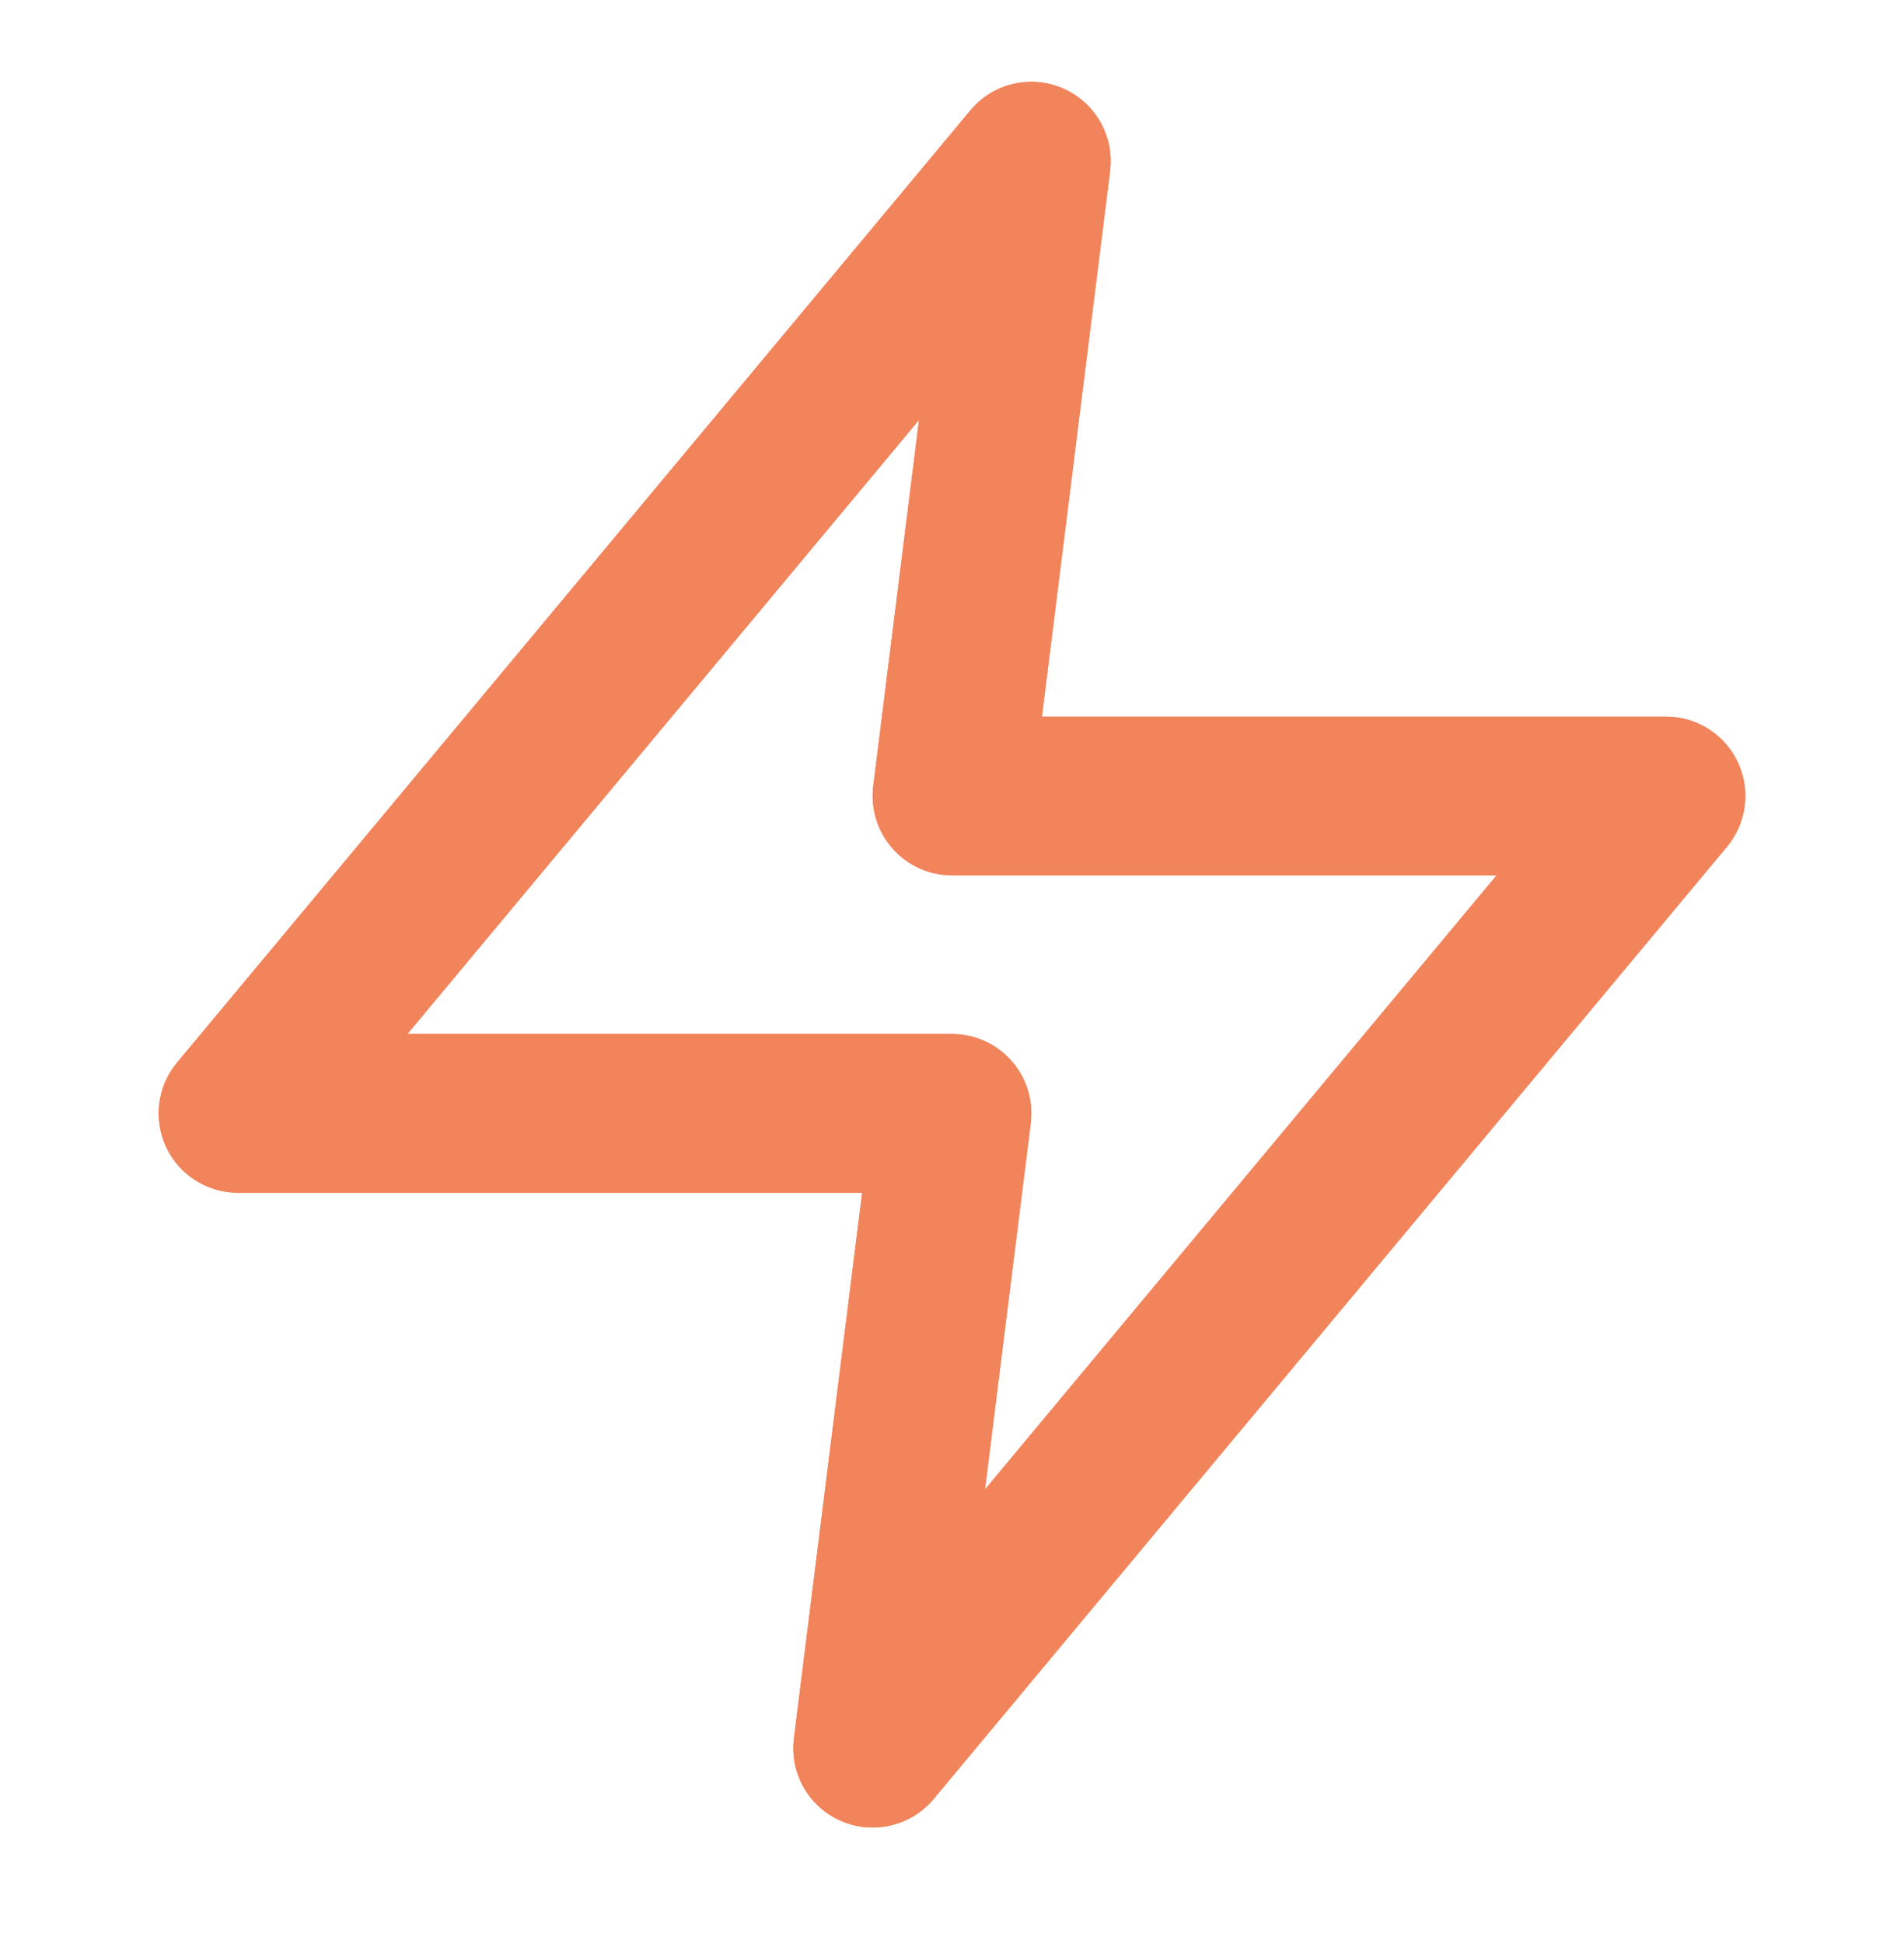 <svg xmlns="http://www.w3.org/2000/svg" fill="none" viewBox="0 0 48 49" height="49" width="48">
<path fill="#F2845B" d="M26.796 2.228C27.611 2.582 28.095 3.43 27.985 4.311L26.266 18.063H42C42.776 18.063 43.482 18.512 43.811 19.214C44.14 19.917 44.033 20.747 43.536 21.343L23.537 45.343C22.968 46.025 22.018 46.251 21.204 45.897C20.389 45.544 19.905 44.696 20.015 43.815L21.735 30.063H6C5.224 30.063 4.518 29.614 4.189 28.911C3.86 28.208 3.967 27.378 4.464 26.782L24.464 2.782C25.032 2.1 25.982 1.874 26.796 2.228ZM10.27 26.063H24C24.574 26.063 25.12 26.309 25.499 26.739C25.879 27.169 26.056 27.741 25.985 28.311L24.831 37.542L37.73 22.063H24C23.426 22.063 22.88 21.816 22.501 21.386C22.121 20.956 21.944 20.384 22.015 19.814L23.169 10.584L10.27 26.063Z" clip-rule="evenodd" fill-rule="evenodd"></path>
<path fill="#F2845B" d="M26.796 2.228C27.611 2.582 28.095 3.43 27.985 4.311L26.266 18.063H42C42.776 18.063 43.482 18.512 43.811 19.214C44.14 19.917 44.033 20.747 43.536 21.343L23.537 45.343C22.968 46.025 22.018 46.251 21.204 45.897C20.389 45.544 19.905 44.696 20.015 43.815L21.735 30.063H6C5.224 30.063 4.518 29.614 4.189 28.911C3.86 28.208 3.967 27.378 4.464 26.782L24.464 2.782C25.032 2.1 25.982 1.874 26.796 2.228ZM10.27 26.063H24C24.574 26.063 25.12 26.309 25.499 26.739C25.879 27.169 26.056 27.741 25.985 28.311L24.831 37.542L37.73 22.063H24C23.426 22.063 22.88 21.816 22.501 21.386C22.121 20.956 21.944 20.384 22.015 19.814L23.169 10.584L10.27 26.063Z" clip-rule="evenodd" fill-rule="evenodd"></path>
</svg>
